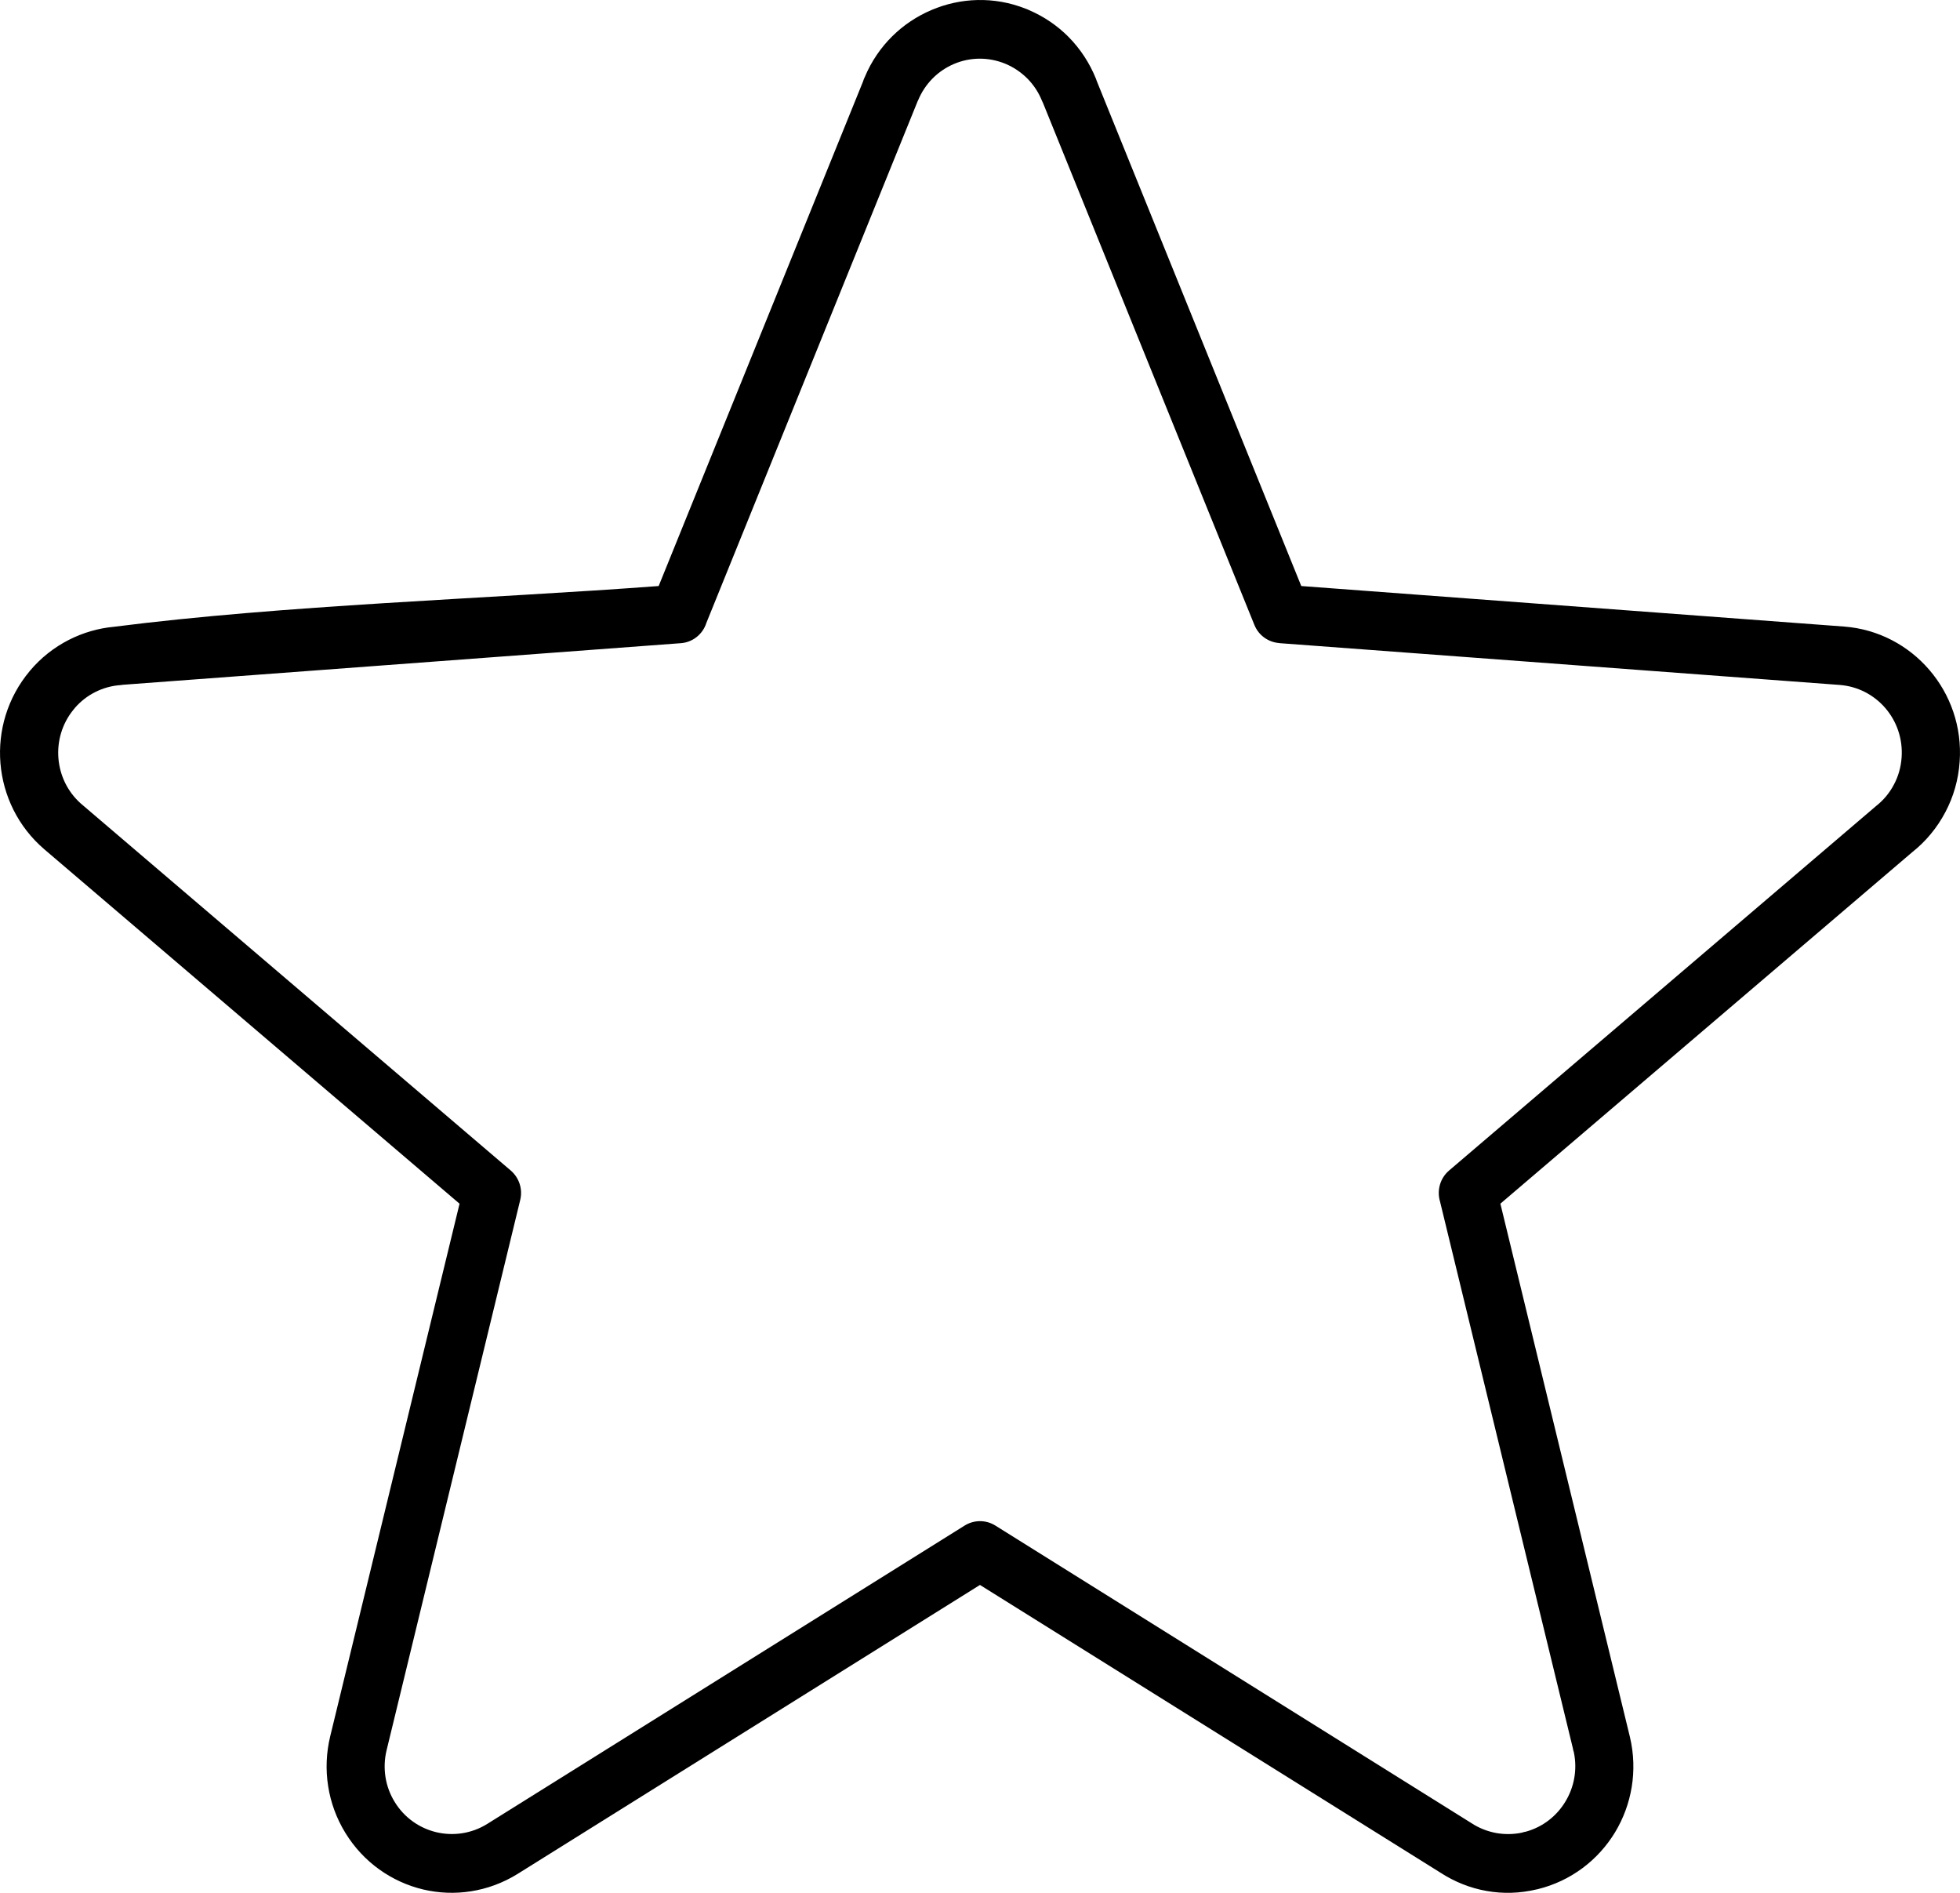 <svg width="58" height="56" viewBox="0 0 58 56" fill="none" xmlns="http://www.w3.org/2000/svg">
<path d="M32.455 2.397L38.507 17.338L54.573 18.537C55.586 18.615 56.472 19.098 57.091 19.817C57.714 20.541 58.063 21.502 57.99 22.531C57.954 23.071 57.805 23.576 57.569 24.023C57.323 24.492 56.984 24.898 56.58 25.217L44.399 35.611L48.233 51.392C48.469 52.392 48.283 53.395 47.793 54.208C47.299 55.023 46.495 55.65 45.499 55.893L45.491 55.894C44.982 56.018 44.477 56.03 43.998 55.946C43.504 55.86 43.033 55.67 42.614 55.396L28.999 46.891L15.317 55.44C14.446 55.981 13.439 56.118 12.52 55.9C11.597 55.679 10.756 55.102 10.218 54.223C9.953 53.79 9.785 53.322 9.711 52.847C9.633 52.356 9.655 51.855 9.769 51.379L13.599 35.612L1.313 25.128C0.531 24.459 0.092 23.535 0.013 22.581C-0.065 21.628 0.217 20.644 0.88 19.853L0.881 19.851C1.209 19.46 1.604 19.152 2.035 18.932C2.454 18.718 2.908 18.587 3.367 18.544C8.434 17.898 14.32 17.724 19.491 17.338L25.539 2.41C25.553 2.364 25.569 2.32 25.591 2.278C25.98 1.35 26.703 0.661 27.563 0.297C28.421 -0.07 29.414 -0.112 30.345 0.255C30.38 0.266 30.413 0.281 30.446 0.297C30.899 0.491 31.293 0.763 31.62 1.092C31.971 1.447 32.246 1.87 32.432 2.331L32.455 2.396L32.455 2.397ZM37.121 18.492L30.867 3.052L30.835 2.984C30.737 2.739 30.59 2.514 30.401 2.323C30.218 2.141 30 1.99 29.751 1.887L29.747 1.885C29.237 1.676 28.693 1.694 28.228 1.893C27.763 2.09 27.37 2.47 27.162 2.983L27.16 2.981L20.904 18.426C20.801 18.755 20.506 19.004 20.143 19.029L3.64 20.259L3.572 20.268C3.307 20.286 3.046 20.358 2.808 20.48C2.592 20.59 2.393 20.742 2.221 20.938L2.165 21.007C1.83 21.423 1.688 21.938 1.729 22.438C1.77 22.936 1.994 23.419 2.392 23.773L15.116 34.632C15.355 34.838 15.474 35.169 15.395 35.498L11.439 51.785C11.377 52.041 11.366 52.31 11.407 52.574C11.447 52.829 11.536 53.078 11.679 53.31C11.966 53.78 12.416 54.087 12.91 54.206C13.407 54.324 13.949 54.252 14.415 53.963L28.533 45.142C28.803 44.967 29.159 44.952 29.451 45.132L43.535 53.933C43.758 54.081 44.013 54.183 44.285 54.232C44.531 54.274 44.784 54.272 45.034 54.22C45.072 54.206 45.114 54.196 45.154 54.19C45.659 54.051 46.069 53.723 46.323 53.3C46.579 52.879 46.681 52.363 46.574 51.844C46.56 51.802 46.549 51.759 46.542 51.714L42.612 35.543C42.517 35.223 42.611 34.861 42.881 34.63L55.515 23.848C55.734 23.676 55.916 23.459 56.045 23.211C56.173 22.971 56.252 22.701 56.272 22.412C56.312 21.855 56.125 21.337 55.79 20.948C55.458 20.563 54.983 20.306 54.439 20.264L37.853 19.027L37.855 19.025C37.538 19.001 37.246 18.803 37.12 18.488L37.121 18.492Z" fill="black"/>
</svg>
